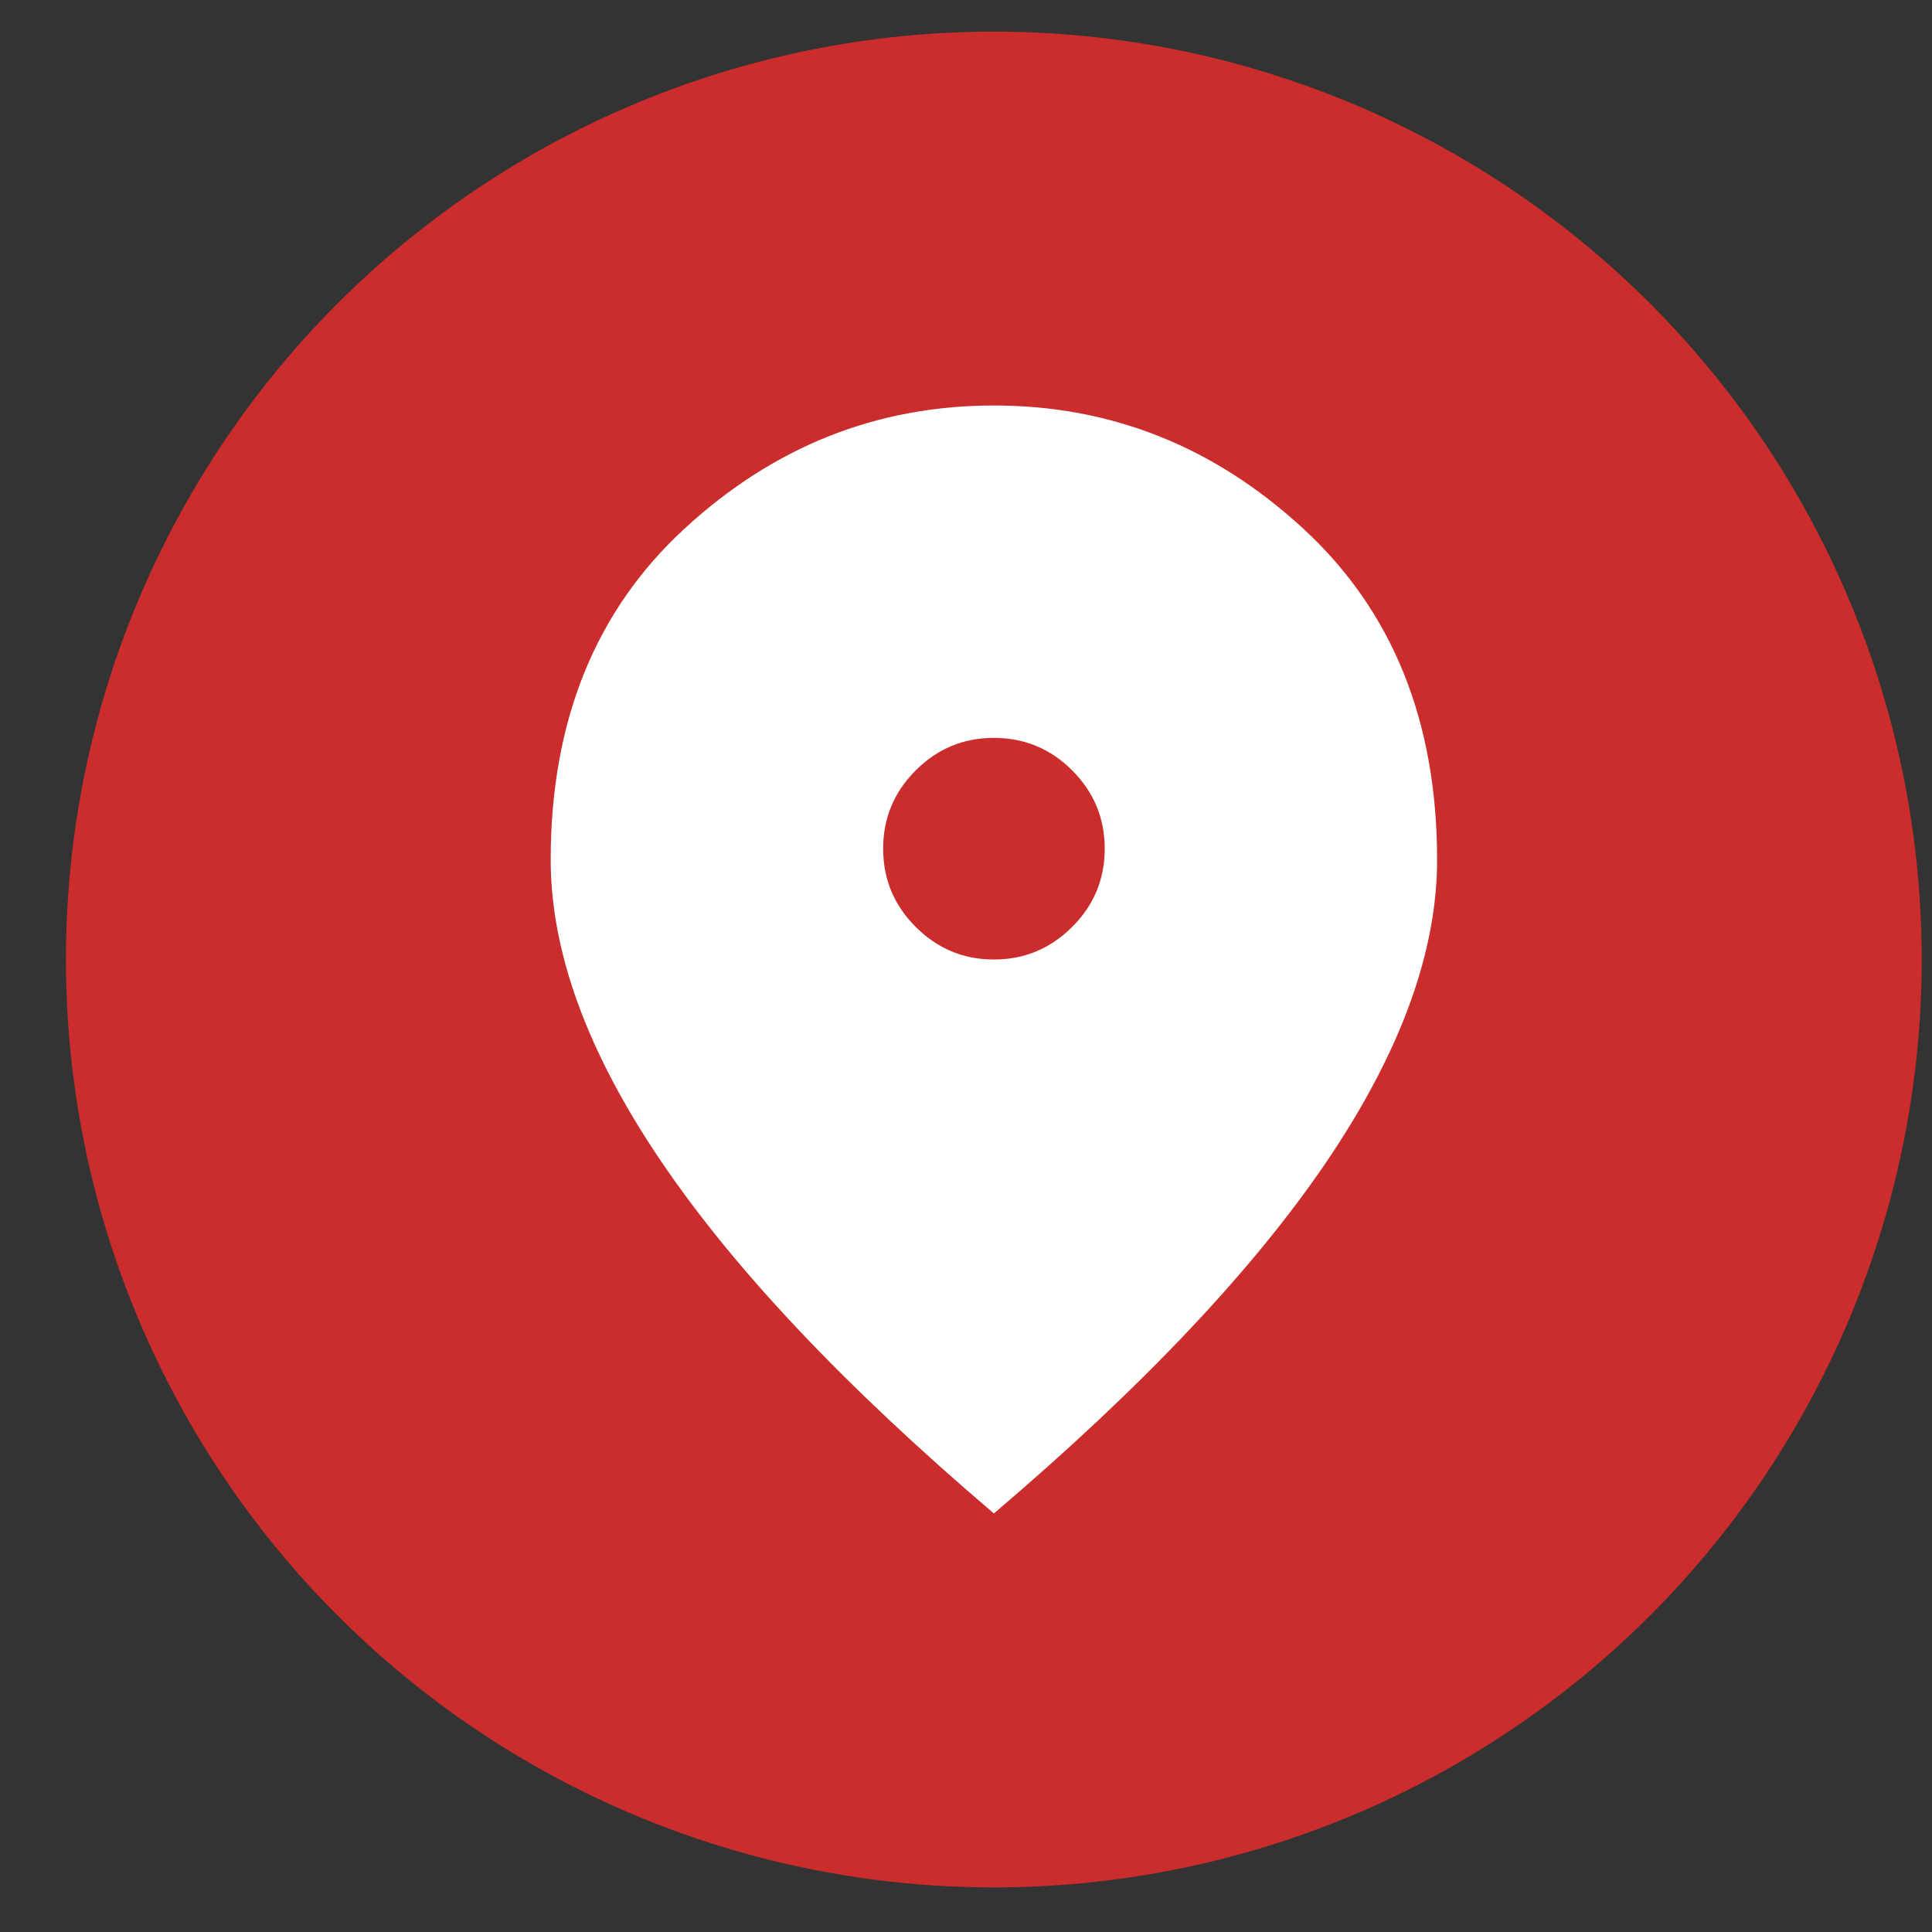 <svg width="25" height="25" viewBox="0 0 25 25" fill="none" xmlns="http://www.w3.org/2000/svg">
<rect x="0" y="0" width="25" height="25" fill="#333333" stroke="none"/>
<circle cx="12.86" cy="12.416" r="12.007" fill="#CA2D2C"/>
<path d="M12.861 12.416C13.255 12.416 13.593 12.275 13.874 11.994C14.155 11.714 14.295 11.376 14.295 10.982C14.295 10.588 14.155 10.25 13.874 9.969C13.593 9.688 13.255 9.548 12.861 9.548C12.467 9.548 12.13 9.688 11.849 9.969C11.568 10.25 11.428 10.588 11.428 10.982C11.428 11.376 11.568 11.714 11.849 11.994C12.13 12.275 12.467 12.416 12.861 12.416ZM12.861 19.584C10.938 17.947 9.501 16.427 8.552 15.023C7.601 13.619 7.126 12.32 7.126 11.125C7.126 9.333 7.703 7.905 8.856 6.842C10.009 5.779 11.344 5.247 12.861 5.247C14.379 5.247 15.713 5.779 16.866 6.842C18.019 7.905 18.596 9.333 18.596 11.125C18.596 12.32 18.121 13.619 17.172 15.023C16.221 16.427 14.785 17.947 12.861 19.584Z" fill="white"/>
</svg>
